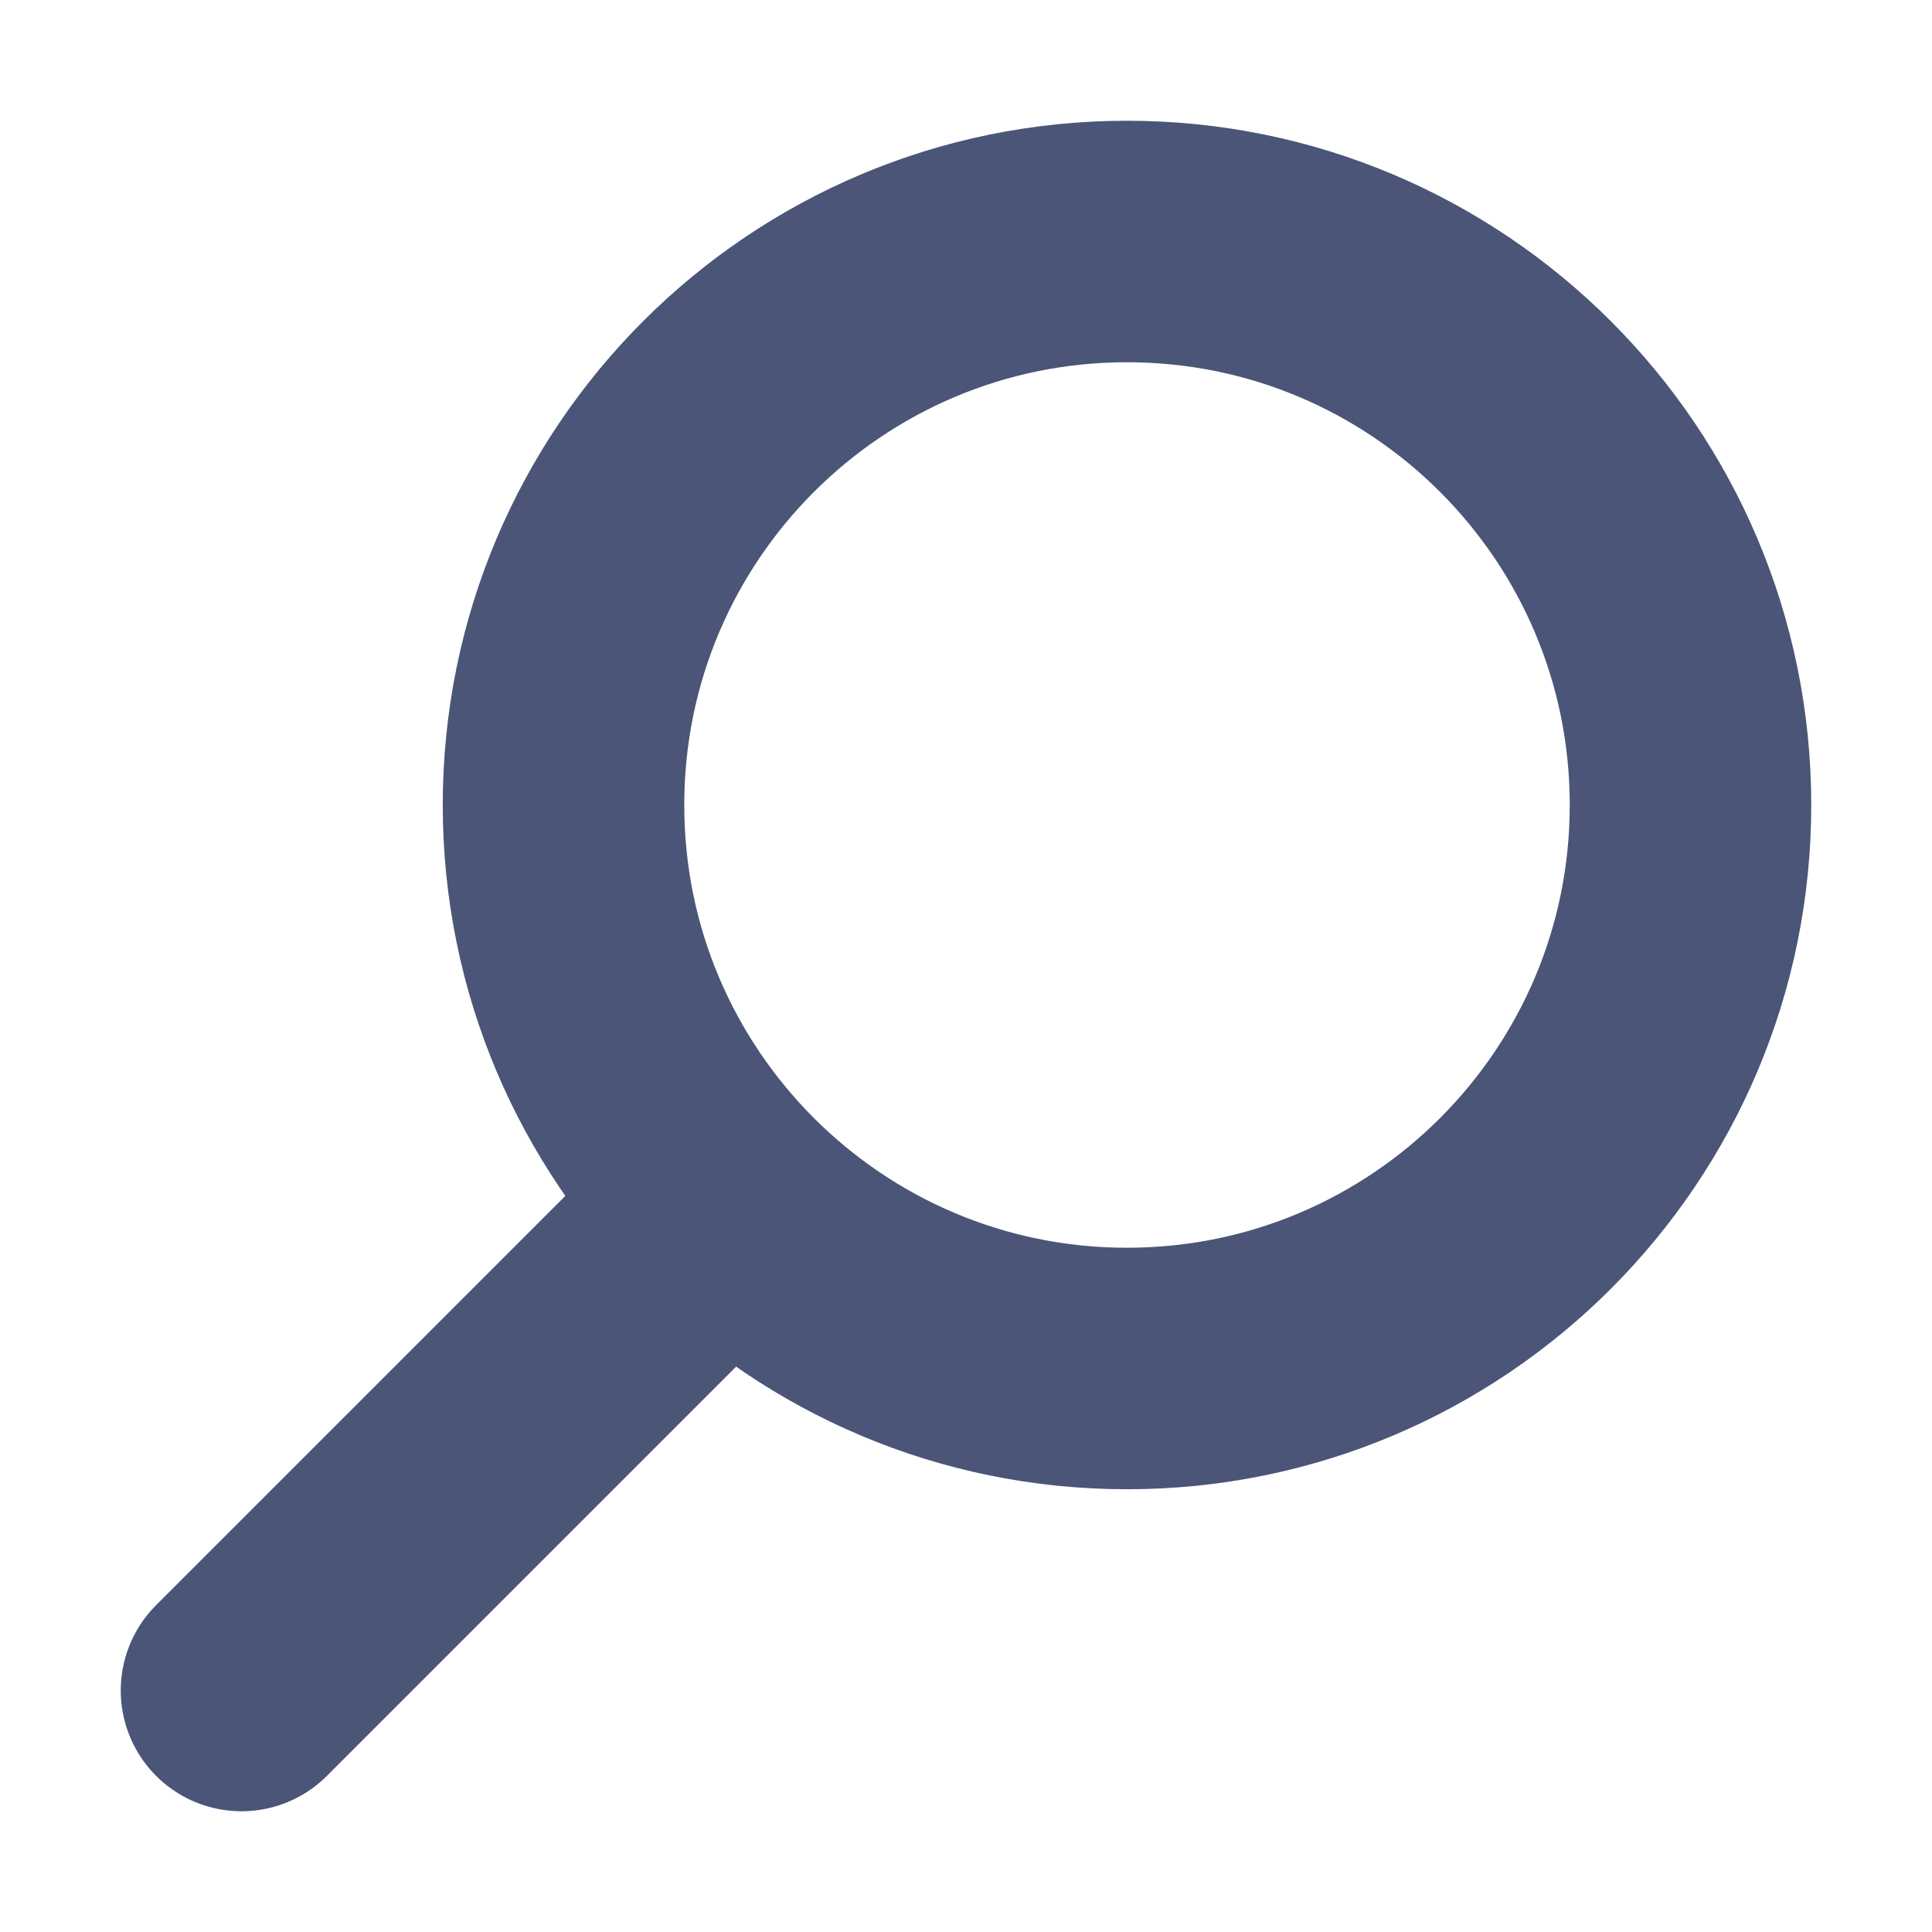 <svg width="24" height="24" viewBox="0 0 24 24" fill="none" xmlns="http://www.w3.org/2000/svg">
<path d="M3 21L9 15M7 10C7 13.866 10.134 17 14 17C17.866 17 21 13.866 21 10C21 6.134 17.866 3 14 3C10.134 3 7 6.134 7 10Z" stroke="#4A5578" stroke-width="3" stroke-linecap="round" stroke-linejoin="round"/>
</svg>
